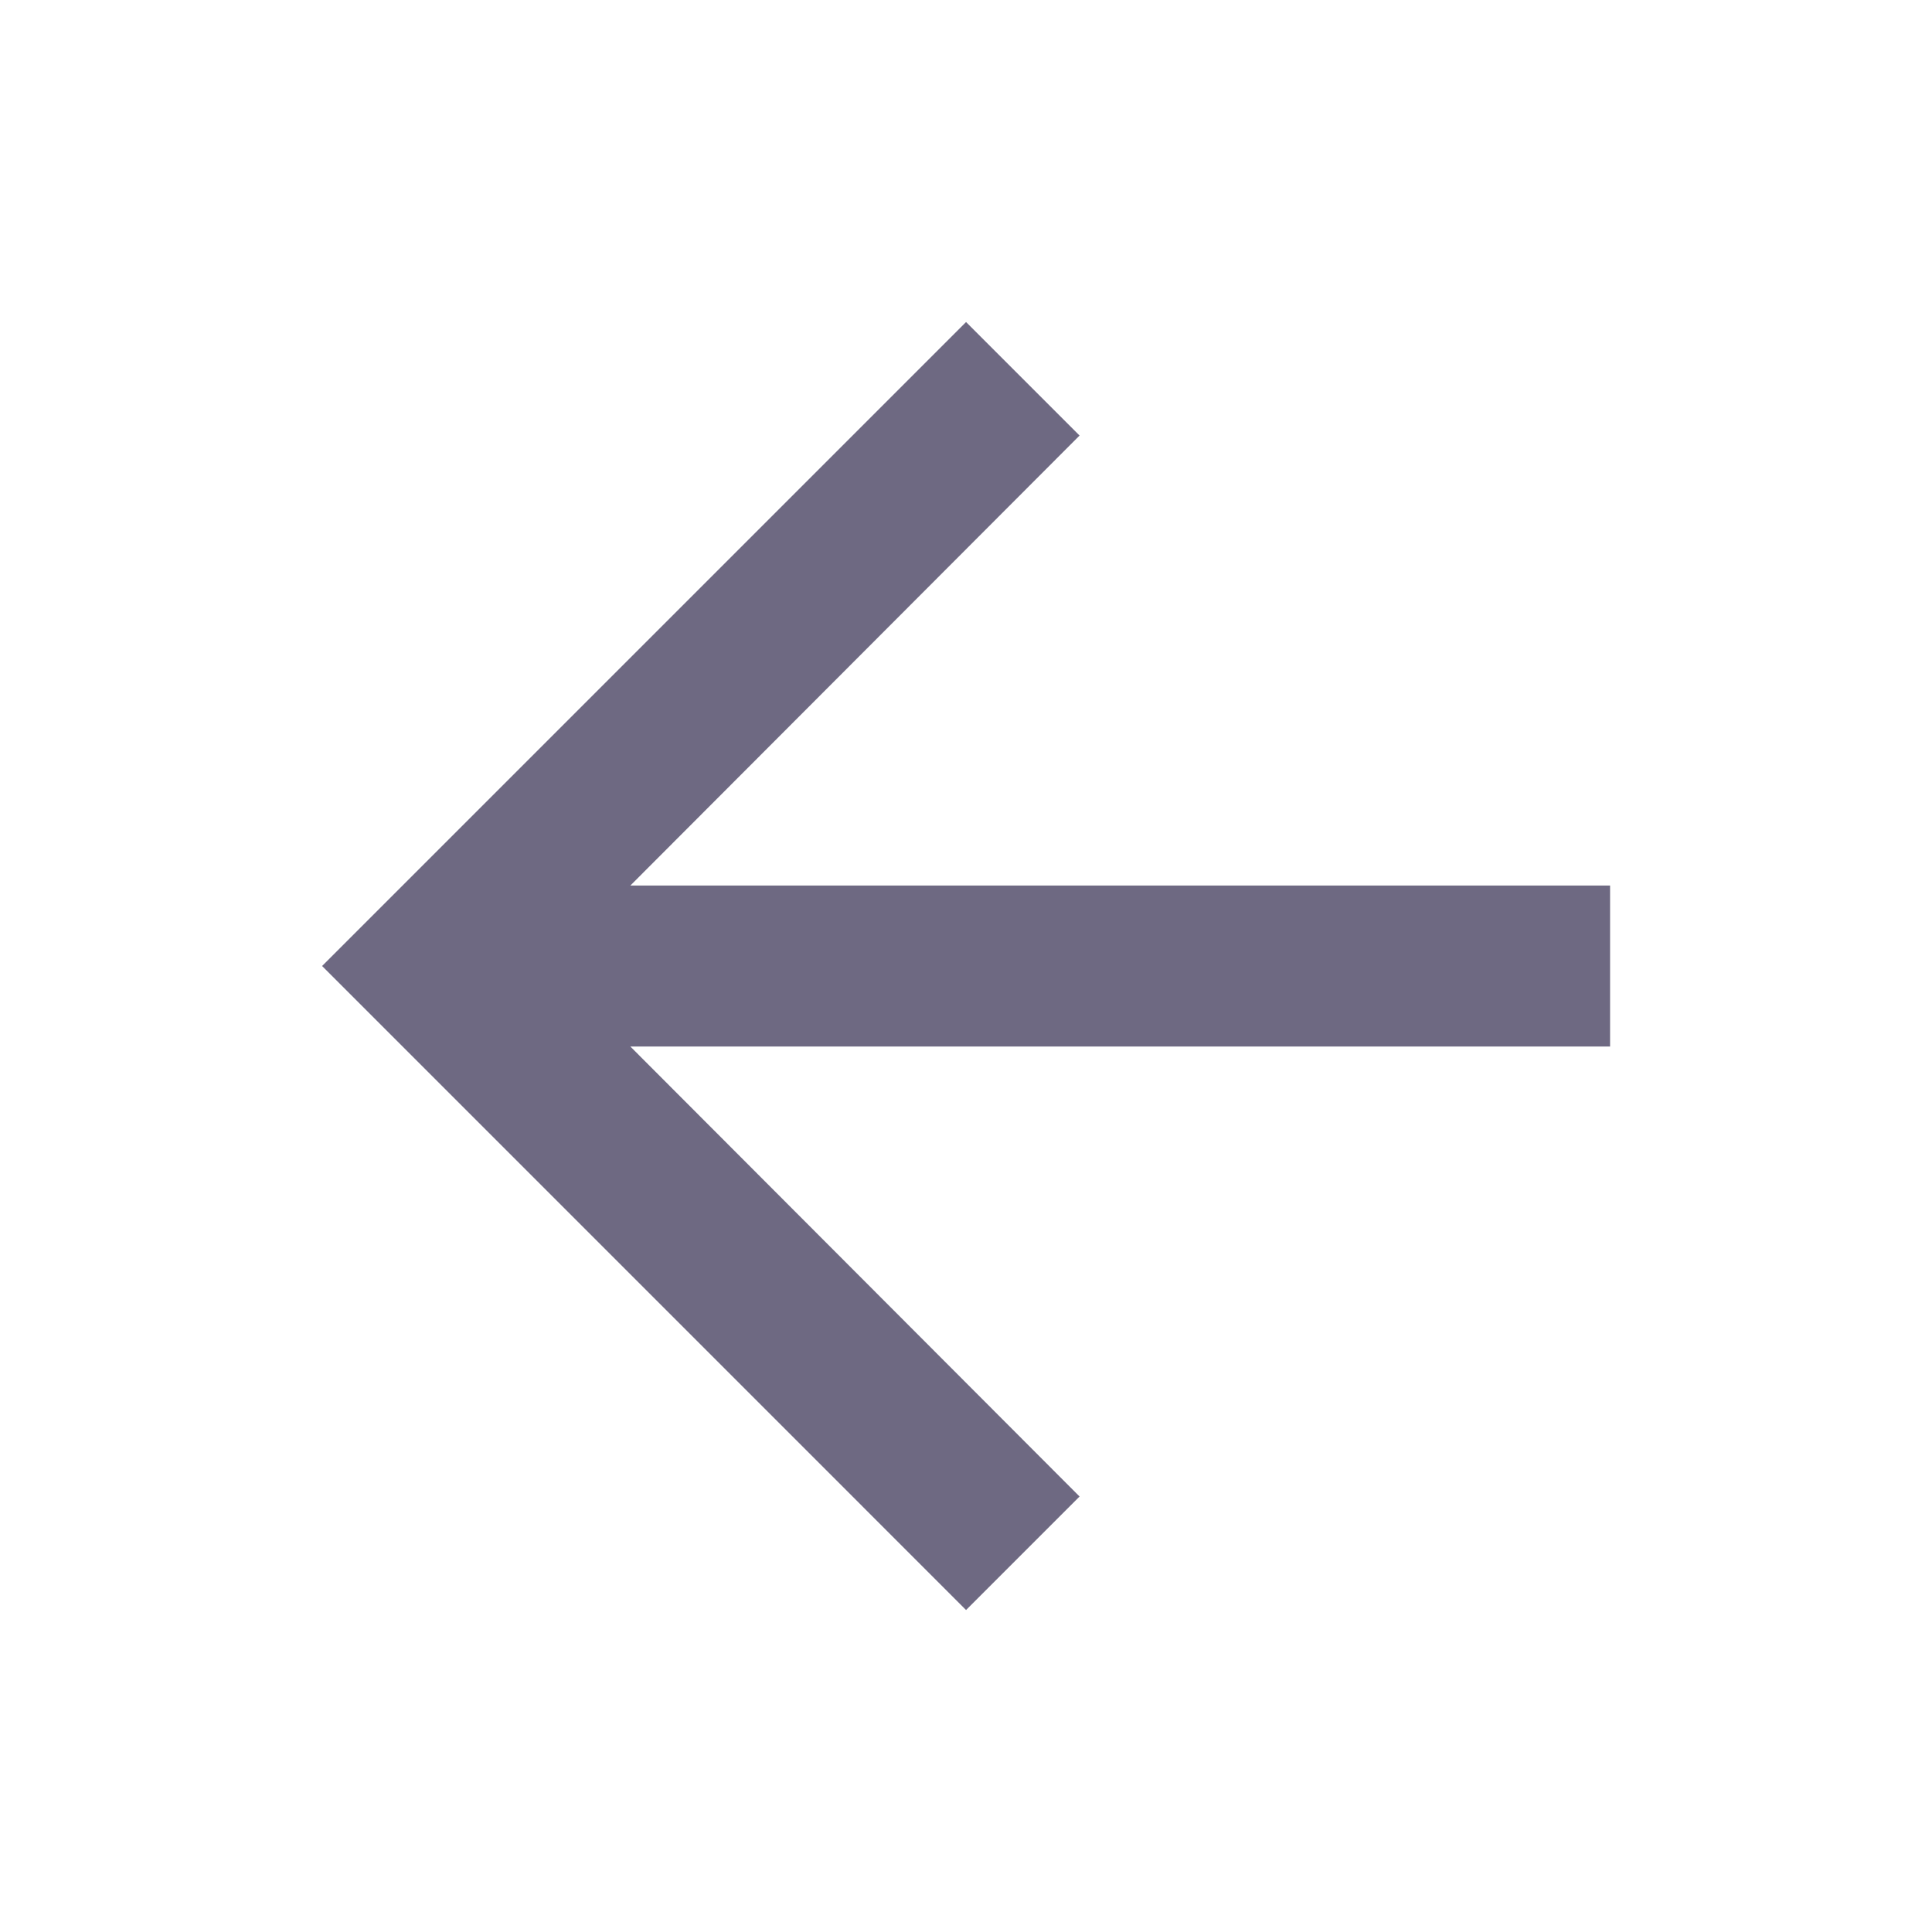 <svg width="32" height="32" viewBox="0 0 32 32" fill="none" xmlns="http://www.w3.org/2000/svg">
    <g clip-path="url(#clip0_41_3104)">
      <path
        d="M16.001 26.667L17.881 24.787L10.441 17.334L26.668 17.334L26.668 14.667L10.441 14.667L17.881 7.214L16.001 5.334L5.335 16L16.001 26.667Z"
        fill="#6E6982" />
    </g>
    <defs>
      <clipPath id="clip0_41_3104">
        <rect width="32" height="32" fill="#6E6982" transform="translate(32 32) rotate(180)" />
      </clipPath>
    </defs>
  </svg>
